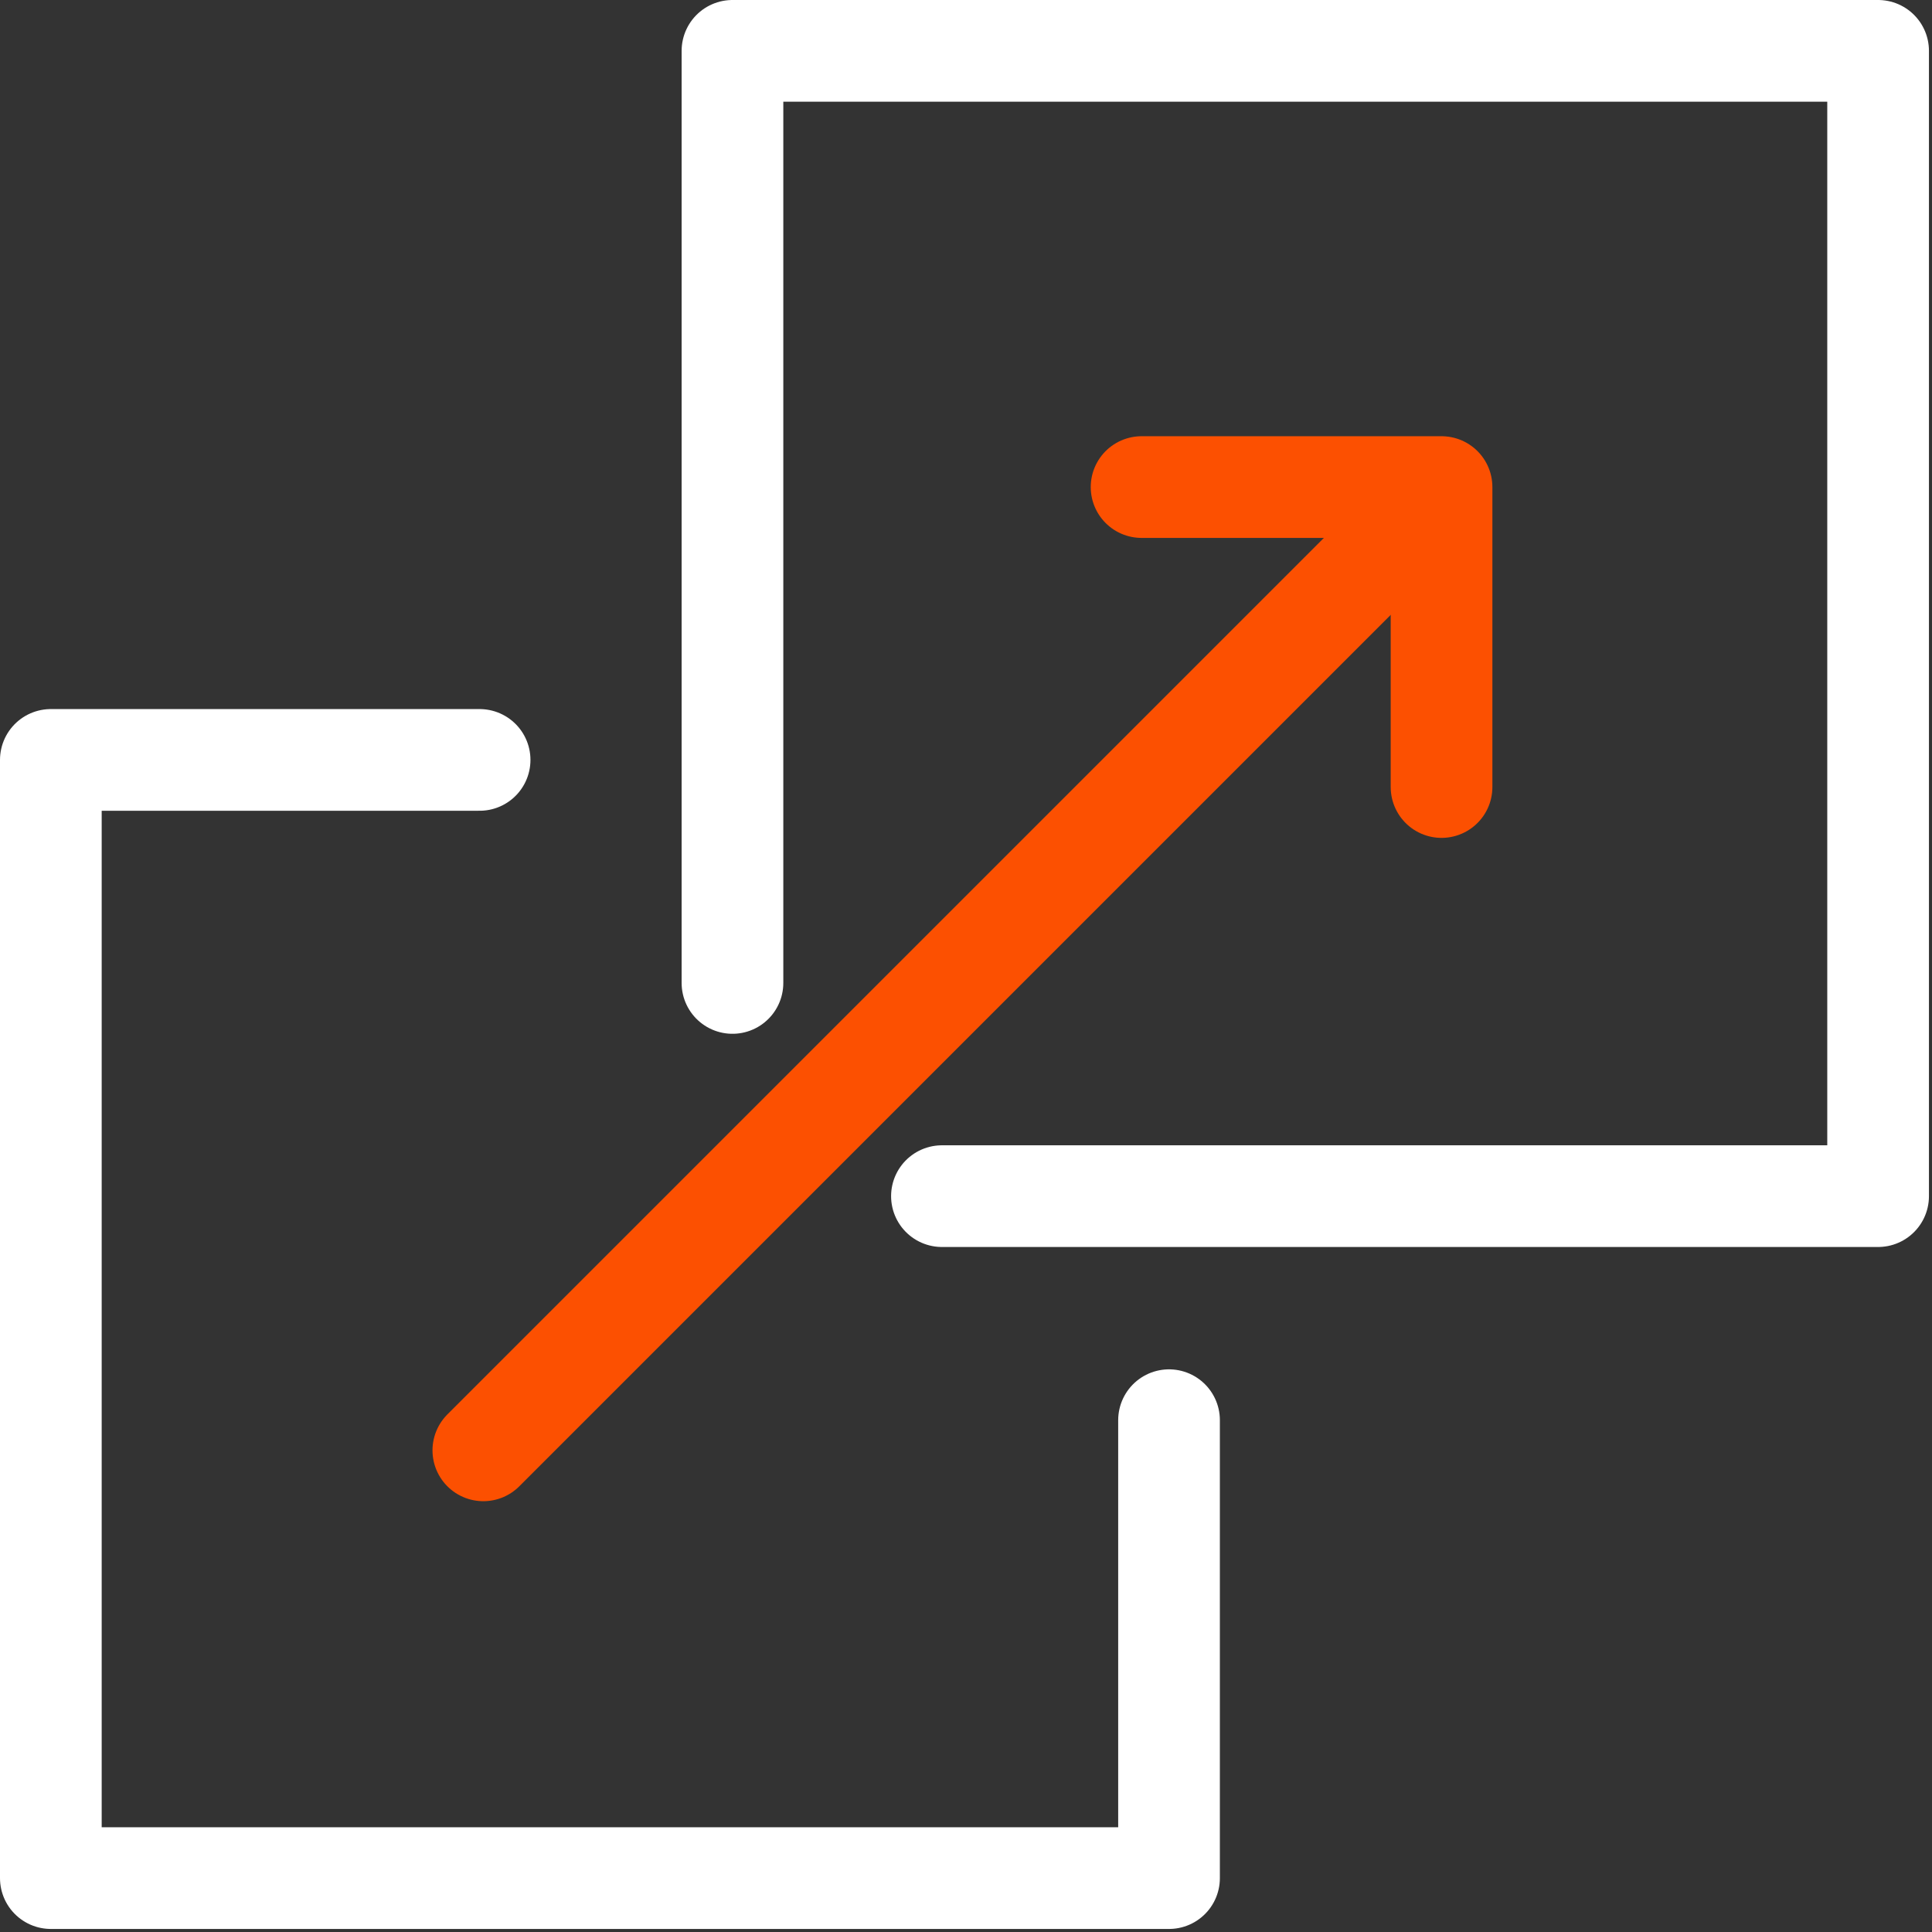 <svg width="57" height="57" viewBox="0 0 57 57" fill="none" xmlns="http://www.w3.org/2000/svg">
<rect x="0" y="0" width="57" height="57" fill="#333333" stroke="none"/>
<g clip-path="url(#clip0_407:380)">
<path d="M34.49 41.9V55.41H1.5V22.42H14.15" stroke="white" stroke-width="3" stroke-linecap="round" stroke-linejoin="round"/>
<path d="M21.61 29V22.25V1.5H55.41V35.29H34.05H27.79" stroke="white" stroke-width="3" stroke-linecap="round" stroke-linejoin="round"/>
<path d="M14.26 42.79L40.43 16.62" stroke="#FC5001" stroke-width="3" stroke-linecap="round" stroke-linejoin="round"/>
<path d="M33.68 14.37H42.53V23.22" stroke="#FC5001" stroke-width="3" stroke-linecap="round" stroke-linejoin="round"/>
</g>
<defs>
<clipPath id="clip0_407:380">
<rect width="56.91" height="56.91" fill="white"/>
</clipPath>
</defs>
</svg>

